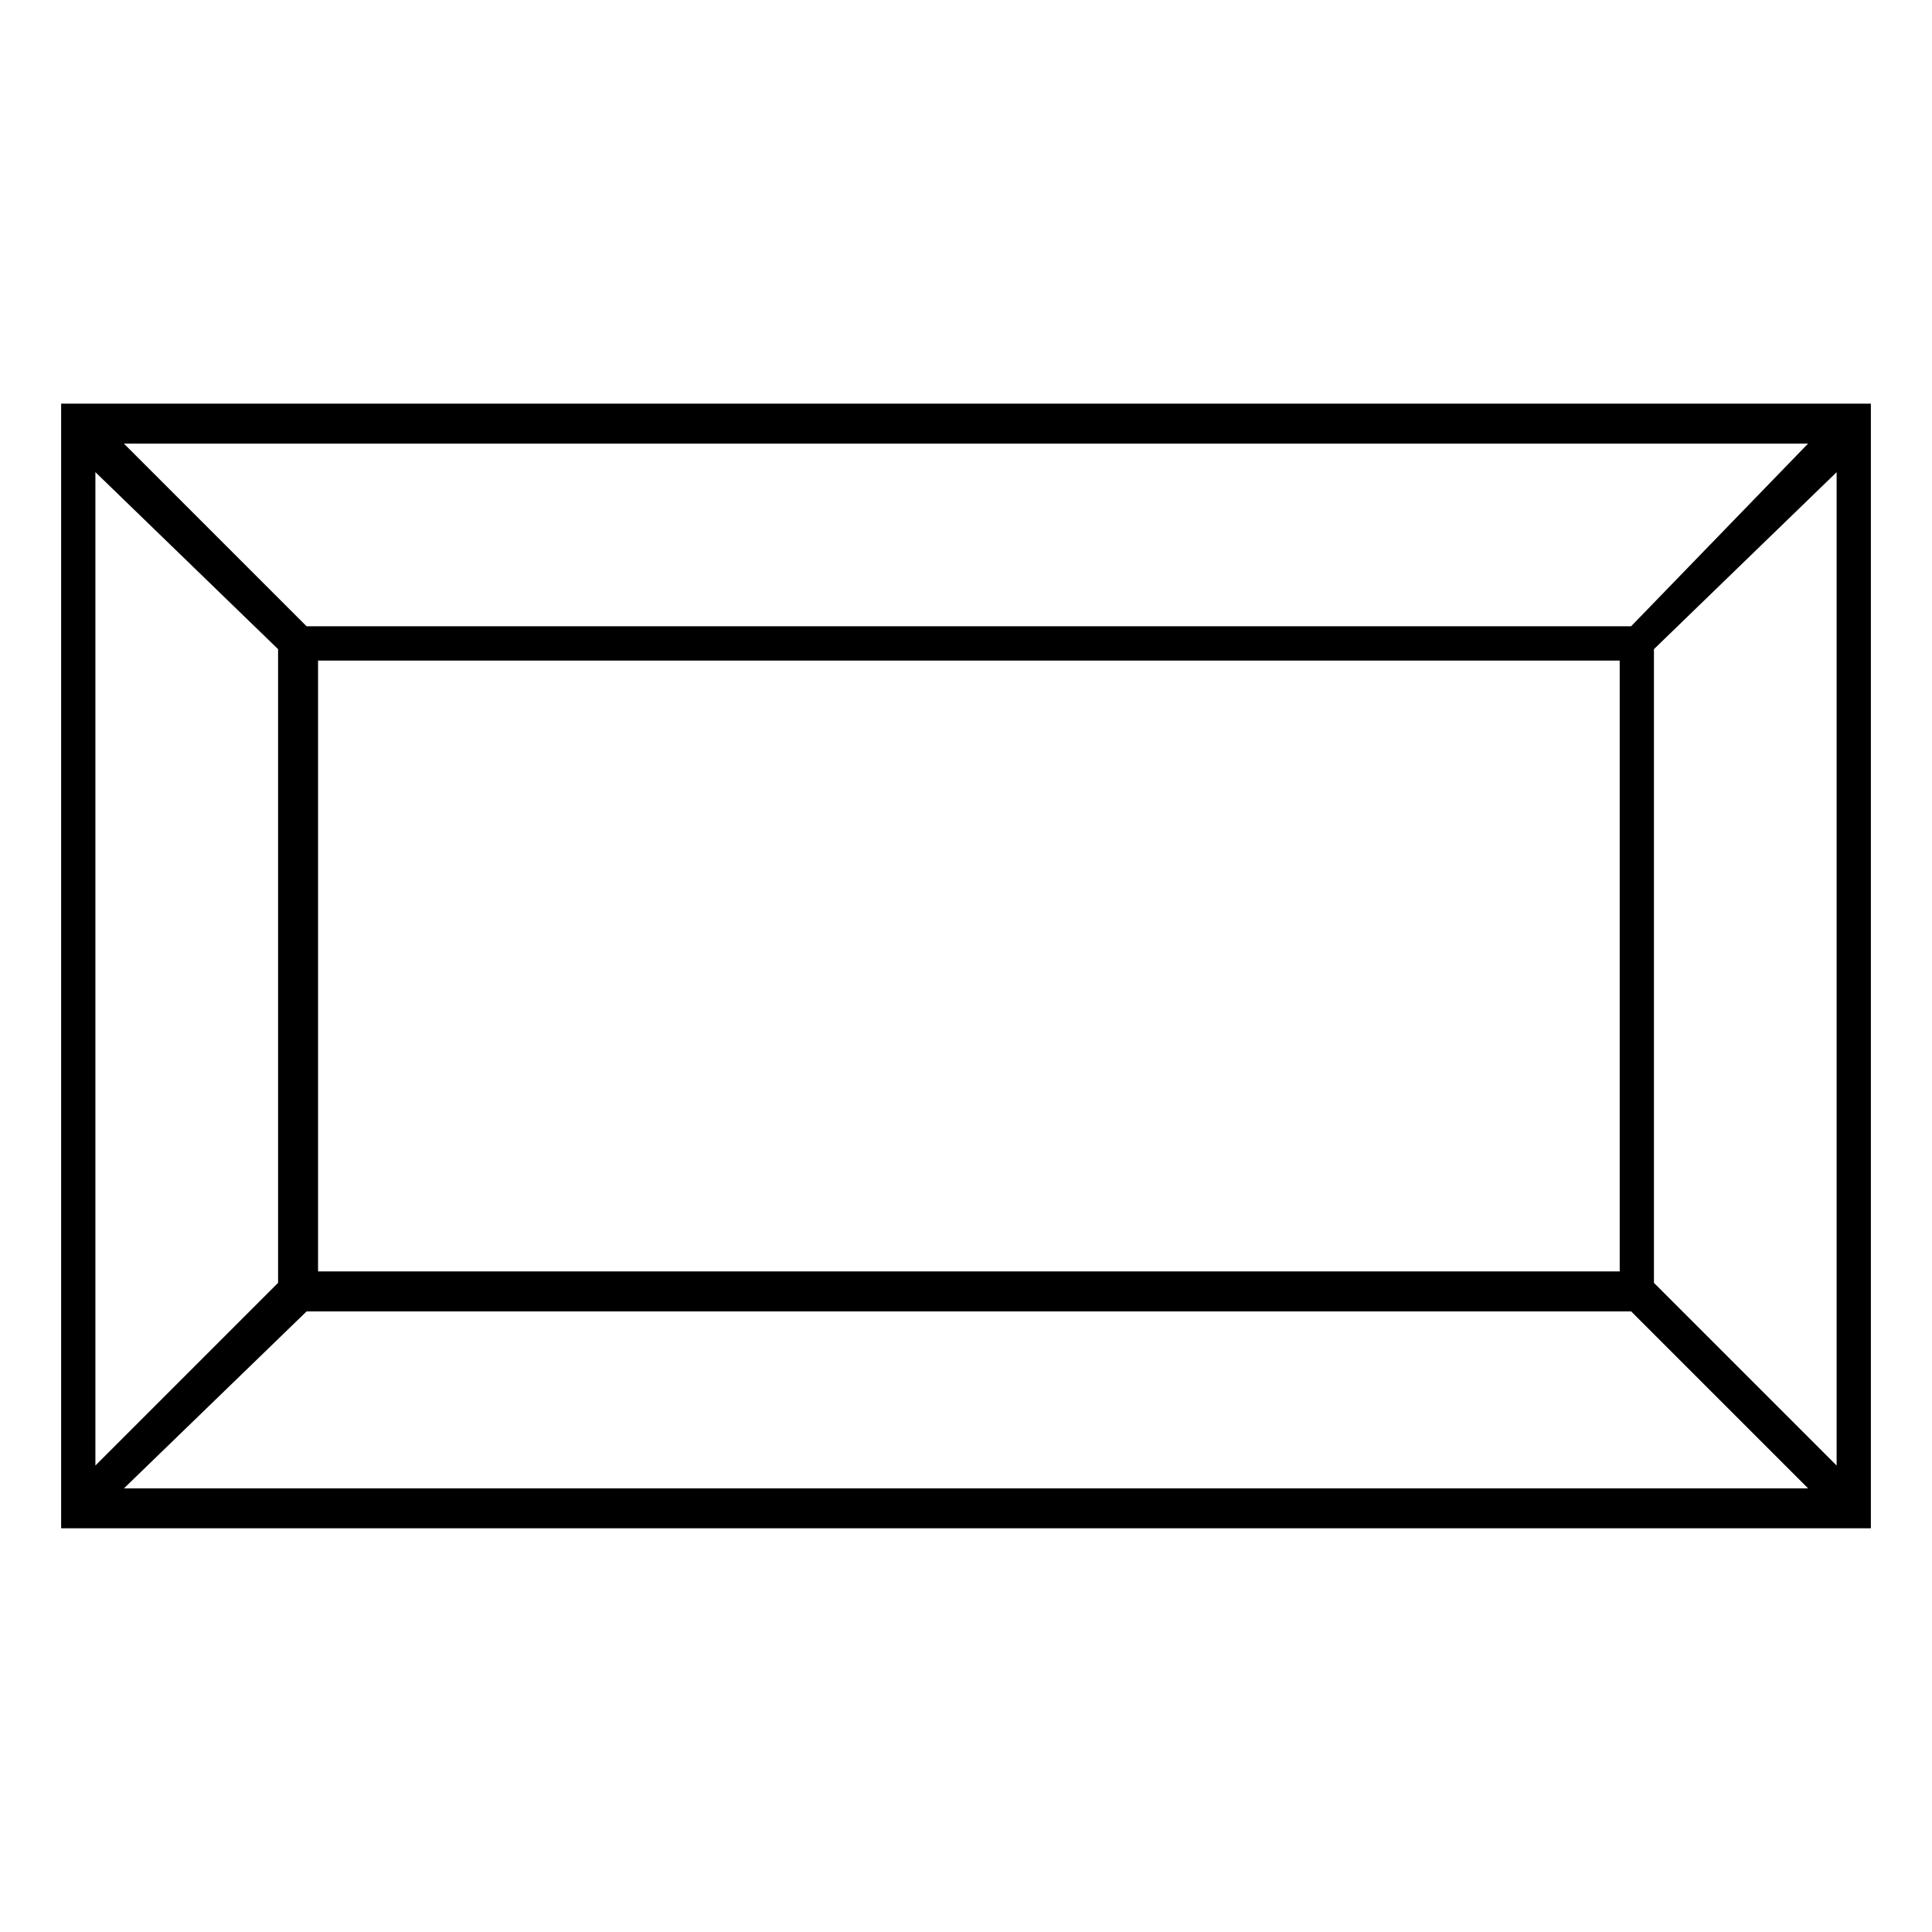 <?xml version="1.0" encoding="UTF-8"?>
<!-- Uploaded to: ICON Repo, www.iconrepo.com, Generator: ICON Repo Mixer Tools -->
<svg fill="#000000" width="800px" height="800px" version="1.1" viewBox="144 144 512 512" xmlns="http://www.w3.org/2000/svg">
 <path d="m639.8 250.97v298.05h-479.6v-298.05zm-16.641 10.59h-446.32l48.414 48.414h351l46.902-48.414zm7.566 270.82v-263.25l-48.414 46.902v167.94l48.414 48.414zm-453.88 6.051h446.32l-46.902-46.902h-351l-48.414 46.902zm-7.566-269.3v263.25l48.414-48.414v-167.94l-48.414-46.902zm403.96 49.926h-344.95v161.88h344.95z"/>
</svg>